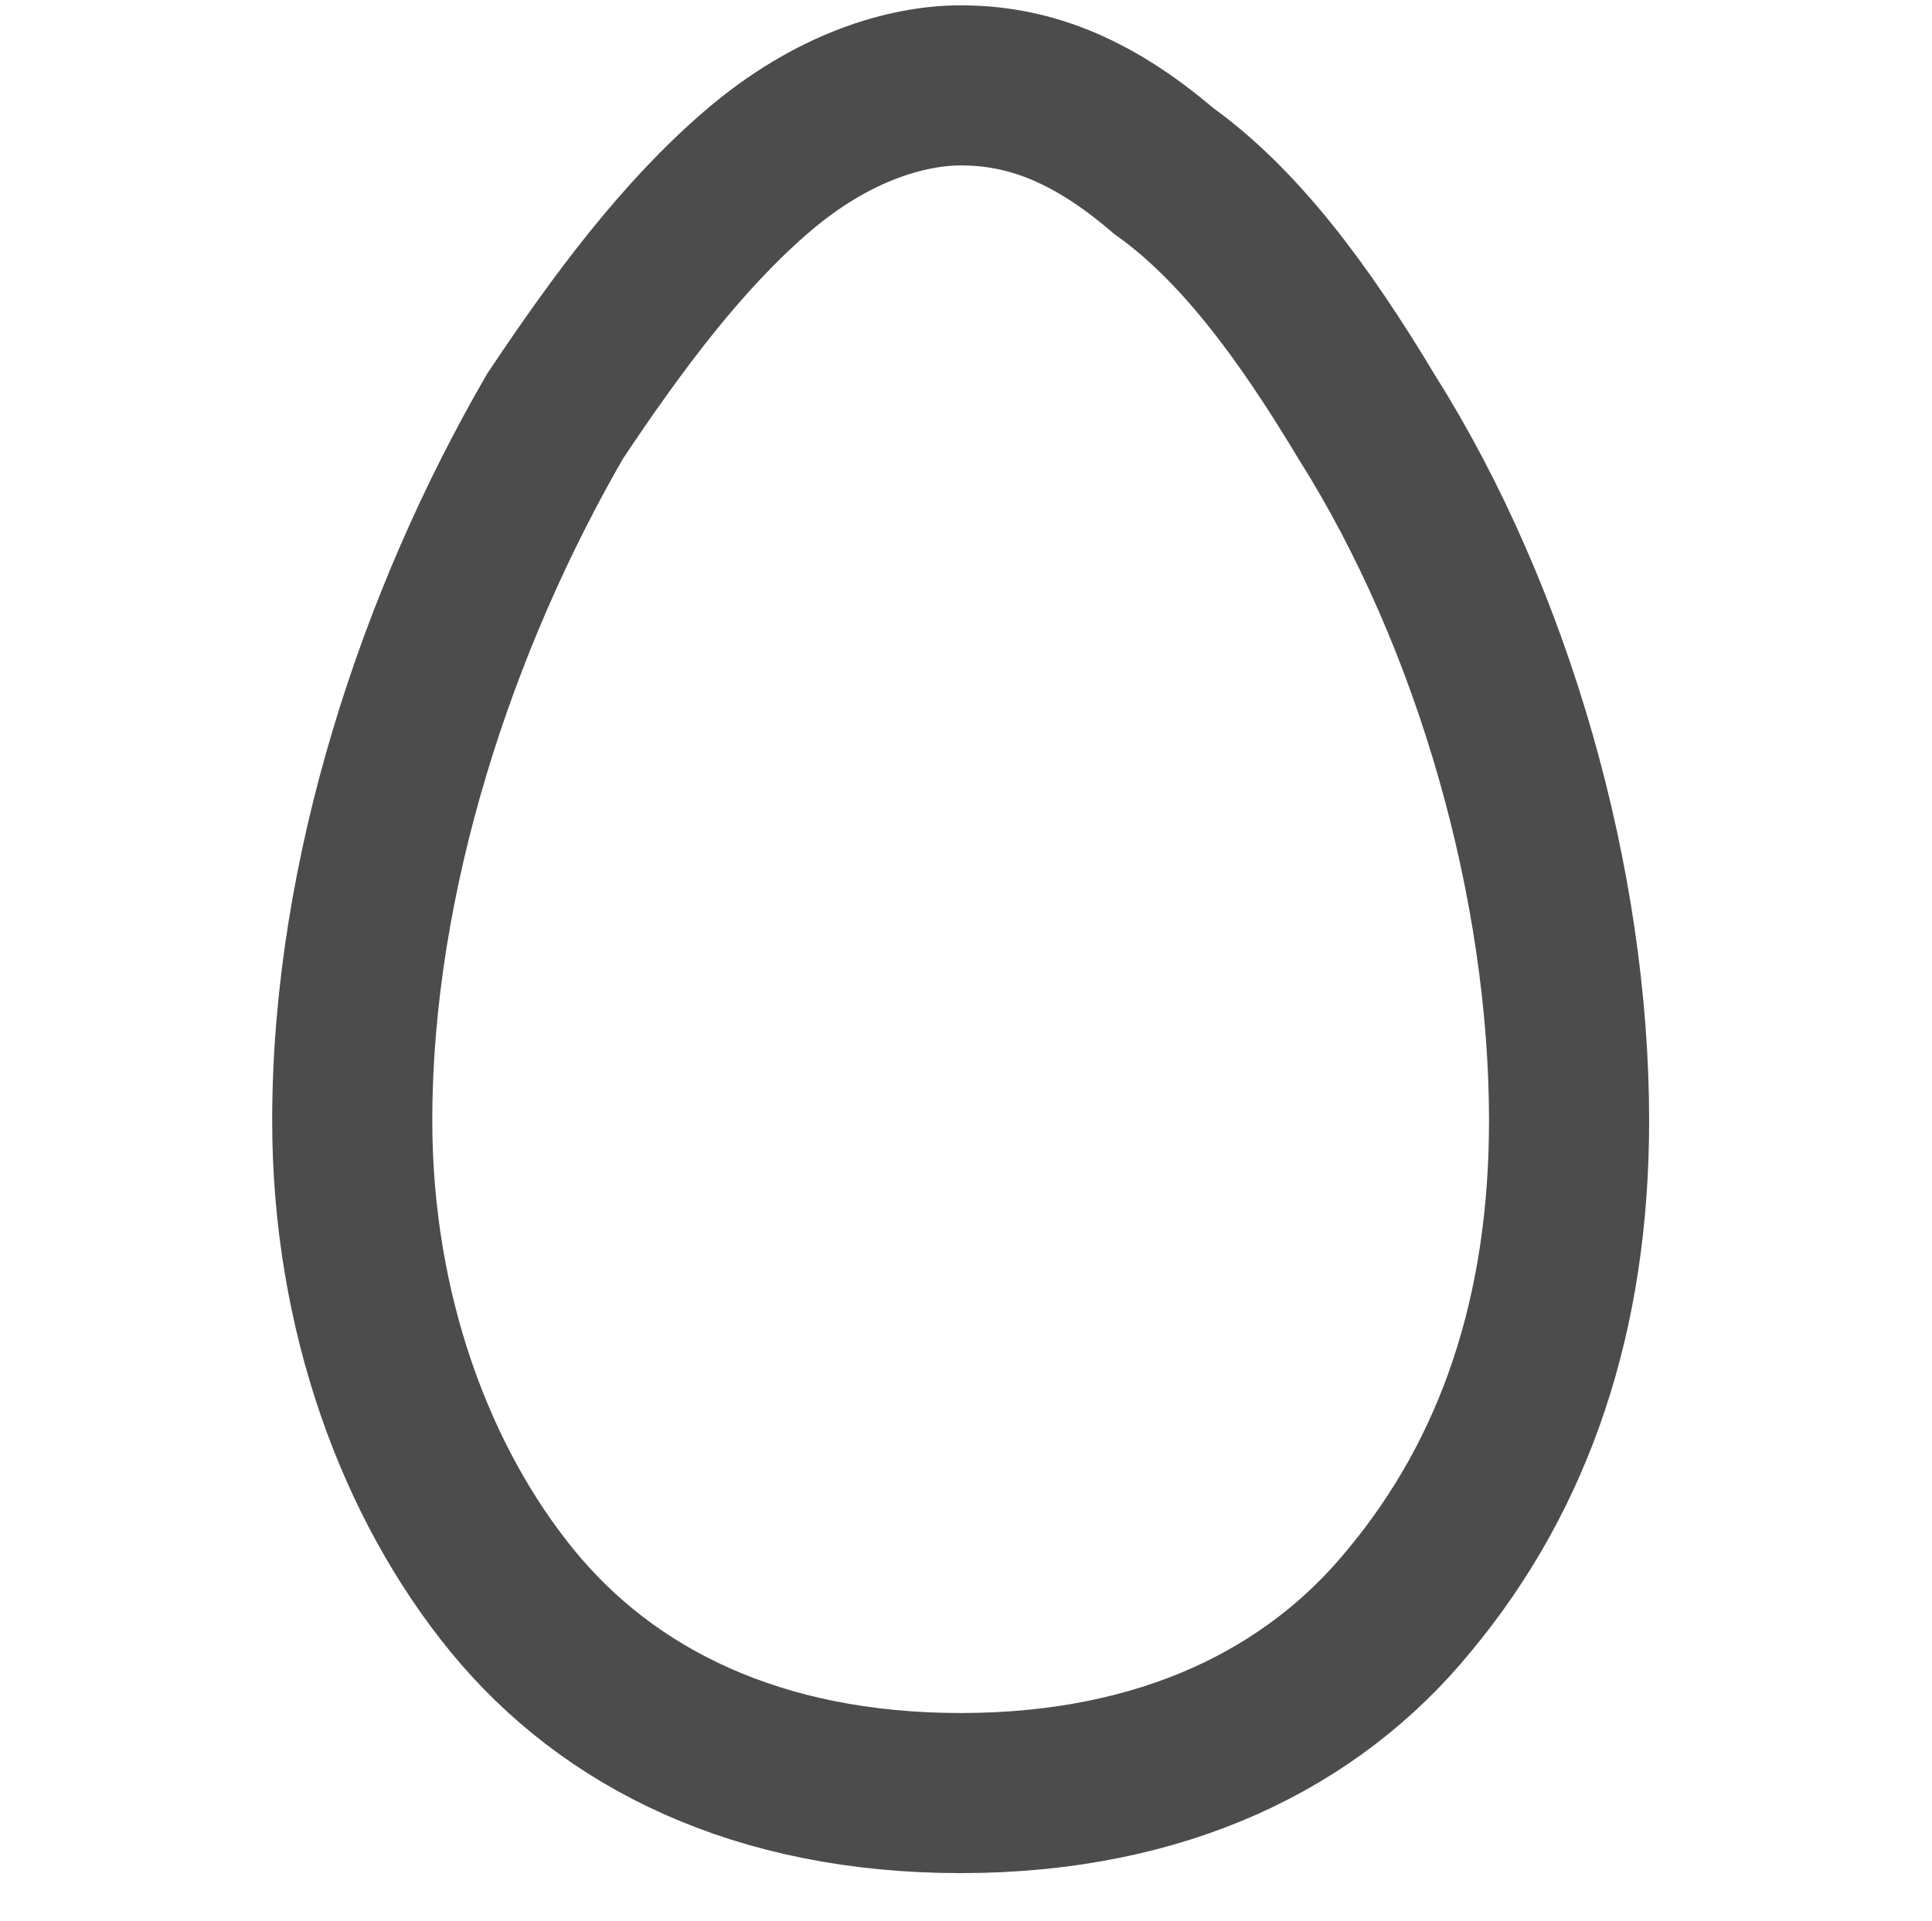<?xml version="1.0" encoding="utf-8"?>
<!-- Generator: Adobe Illustrator 23.0.6, SVG Export Plug-In . SVG Version: 6.00 Build 0)  -->
<svg version="1.1" id="Layer_1" xmlns="http://www.w3.org/2000/svg" xmlns:xlink="http://www.w3.org/1999/xlink" x="0px" y="0px"
	 viewBox="0 0 18.1 18" style="enable-background:new 0 0 18.1 18;" xml:space="preserve">
<style type="text/css">
	.st0{opacity:0.7;fill:none;stroke:#000000;stroke-width:1.5;enable-background:new    ;}
</style>
<path class="st0" d="M9,0.8c0.6,0,1.2,0.2,1.9,0.8c0.7,0.5,1.3,1.3,1.9,2.3c1.2,1.9,1.9,4.4,1.9,6.6c0,1.8-0.5,3.3-1.5,4.5
	c-0.9,1.1-2.3,1.8-4.2,1.8c-1.9,0-3.3-0.7-4.2-1.8c-0.9-1.1-1.5-2.7-1.5-4.5c0-2.3,0.8-4.7,1.9-6.6c0.6-0.9,1.2-1.7,1.9-2.3
	C7.8,1,8.5,0.8,9,0.8z"/>
</svg>